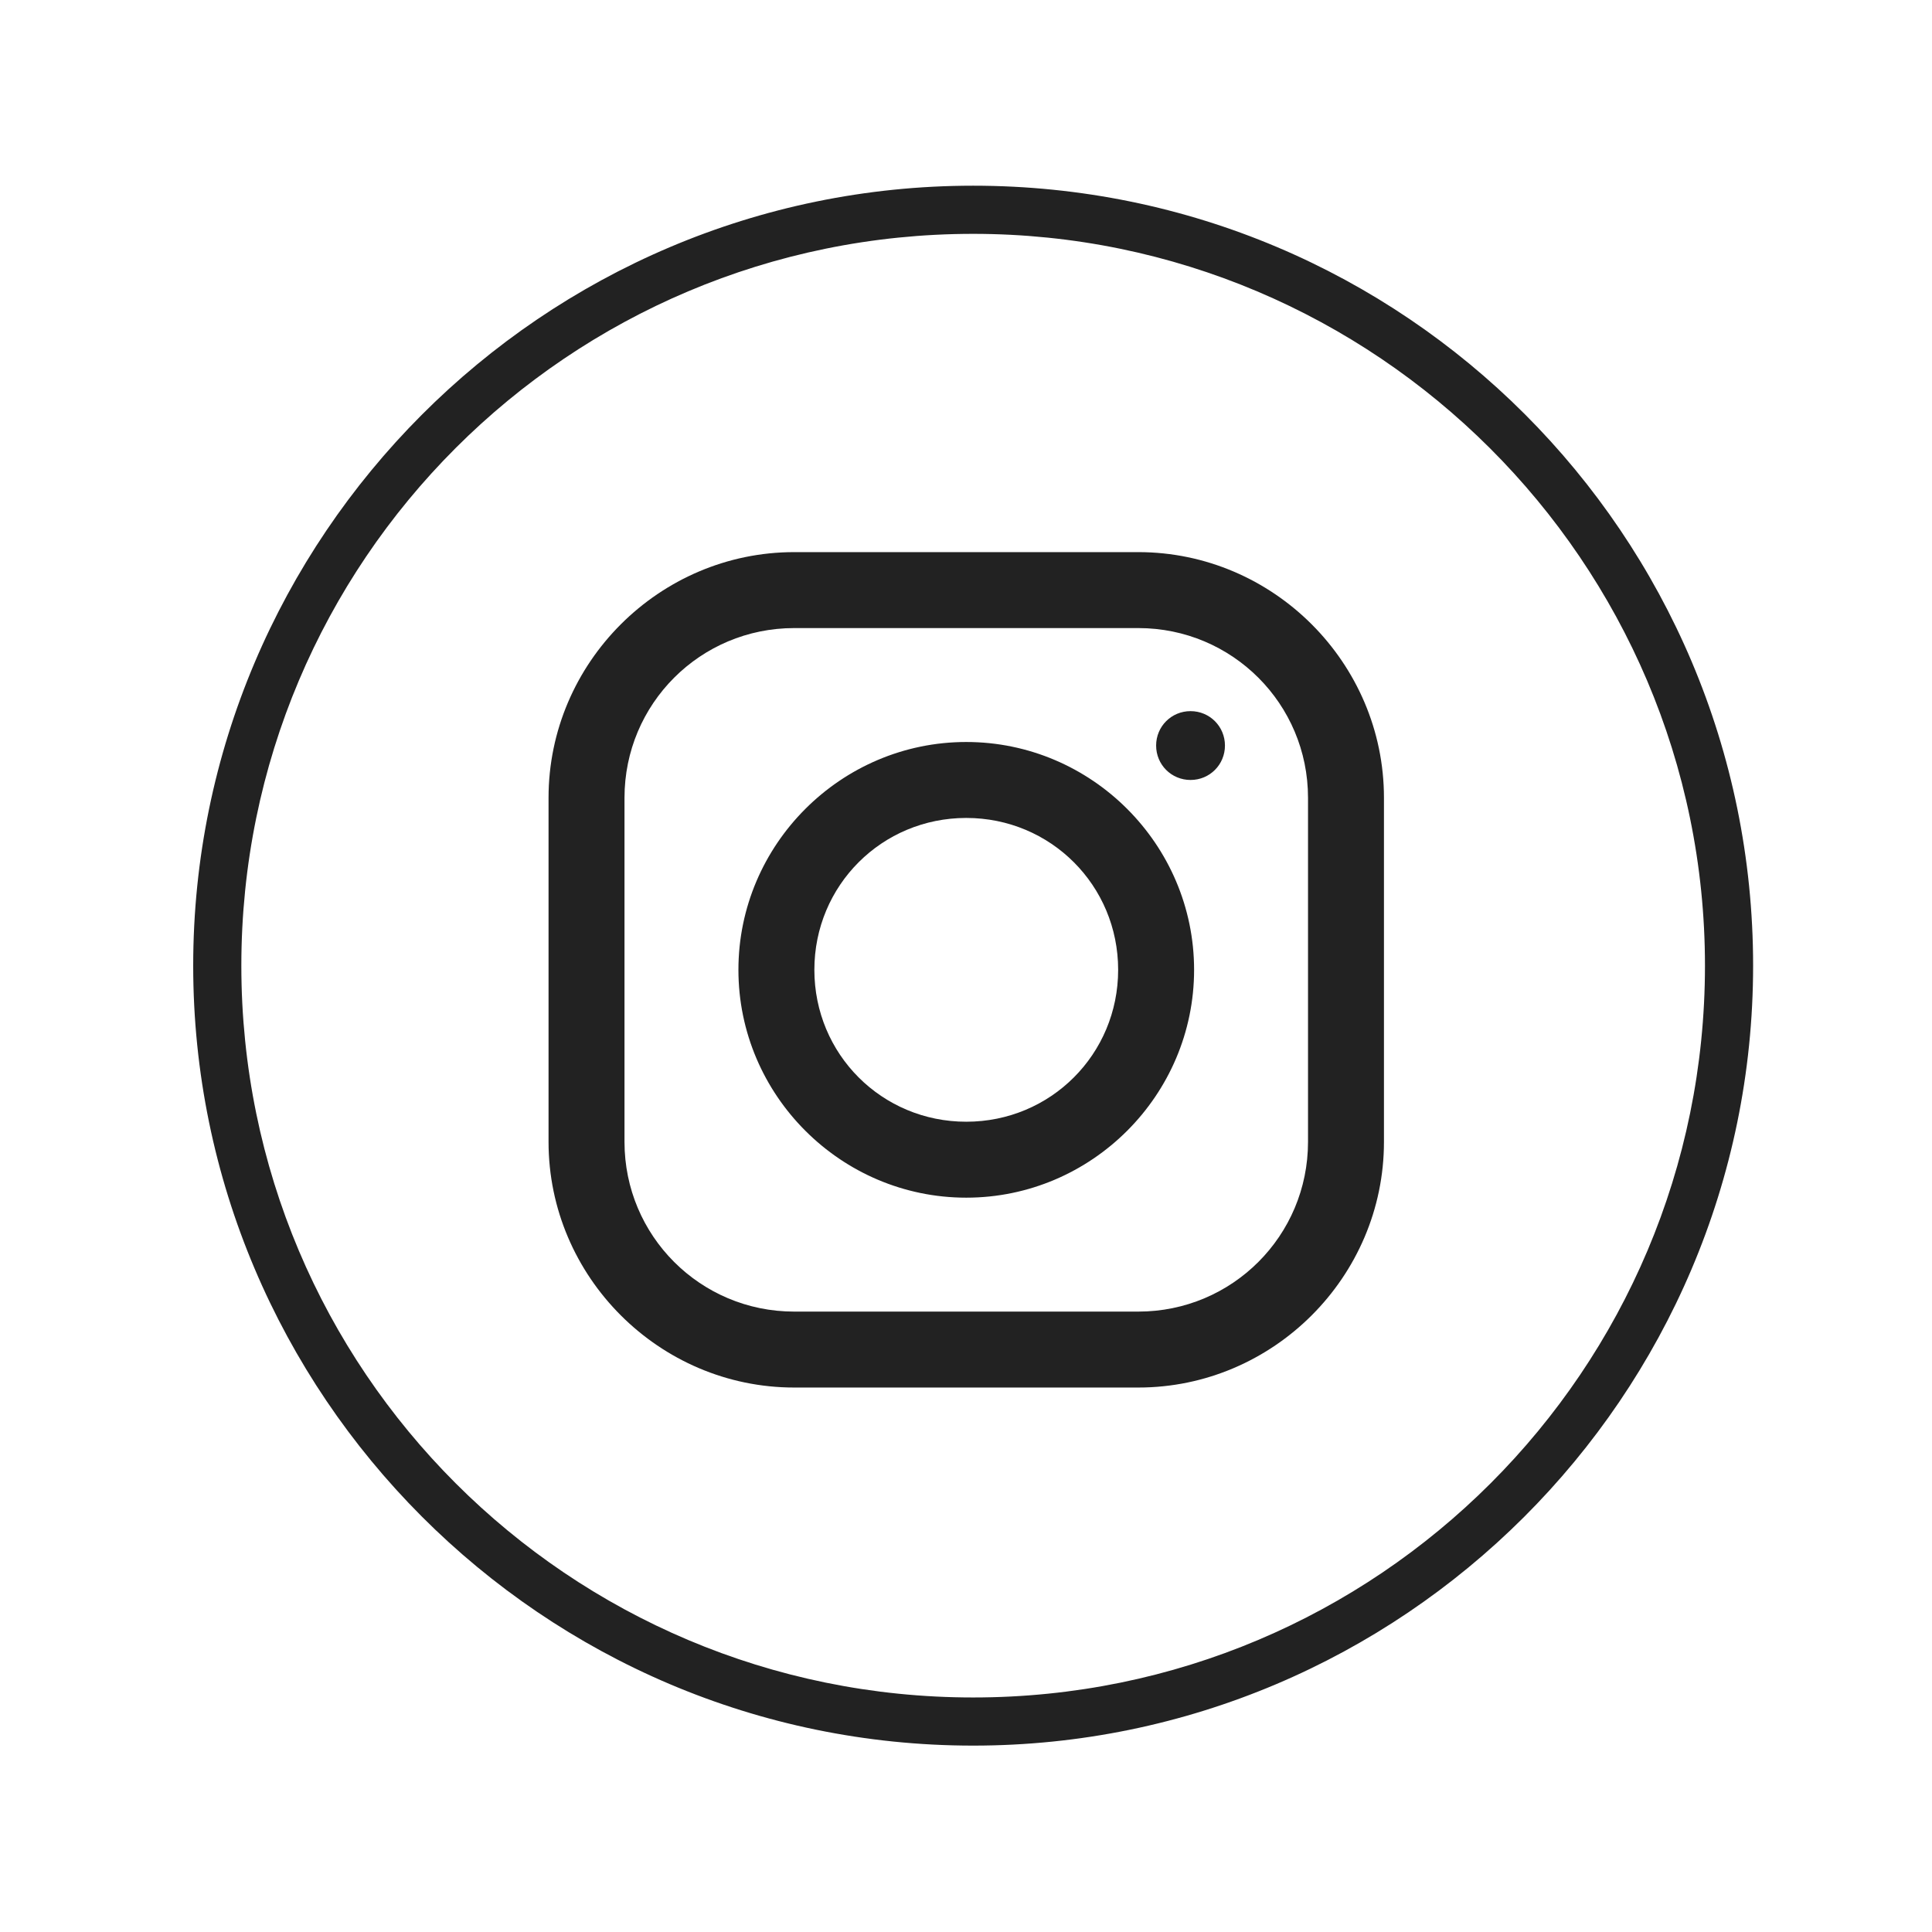 <?xml version="1.0" encoding="UTF-8" standalone="no"?><svg xmlns="http://www.w3.org/2000/svg" xmlns:xlink="http://www.w3.org/1999/xlink" fill="#000000" height="810" version="1" viewBox="0 0 810 810" width="810"><defs><clipPath id="a"><path d="M 81 77.855 L 735 77.855 L 735 731.855 L 81 731.855 Z M 81 77.855"/></clipPath><clipPath id="b"><path d="M 229.98 231.48 L 580.23 231.48 L 580.23 581.73 L 229.98 581.73 Z M 229.98 231.48"/></clipPath></defs><g clip-path="url(#a)"><path d="M 408 731.855 C 227.344 731.855 81 584.504 81 404.855 C 81 225.207 227.344 77.855 408 77.855 C 588.656 77.855 735 224.199 735 404.855 C 735 585.516 587.648 731.855 408 731.855 Z M 408 98.043 C 238.445 98.043 101.184 235.301 101.184 404.855 C 101.184 574.41 238.445 711.672 408 711.672 C 577.555 711.672 714.816 574.41 714.816 404.855 C 714.816 235.301 576.547 98.043 408 98.043 Z M 408 98.043" fill="#222222"/></g><g clip-path="url(#b)"><path d="M 332.969 231.48 C 276.438 231.48 229.98 277.875 229.98 334.469 L 229.98 478.746 C 229.98 535.277 276.375 581.73 332.969 581.73 L 477.246 581.73 C 533.777 581.73 580.23 535.34 580.23 478.746 L 580.23 334.469 C 580.23 277.938 533.84 231.48 477.246 231.48 Z M 332.969 263.324 L 477.246 263.324 C 516.613 263.324 548.391 295.102 548.391 334.469 L 548.391 478.746 C 548.391 518.113 516.613 549.891 477.246 549.891 L 332.969 549.891 C 293.602 549.891 261.824 518.113 261.824 478.746 L 261.824 334.469 C 261.824 295.102 293.602 263.324 332.969 263.324 Z M 499.137 298.148 C 491.113 298.148 484.711 304.555 484.711 312.578 C 484.711 320.598 491.113 327.004 499.137 327.004 C 507.16 327.004 513.566 320.598 513.566 312.578 C 513.566 304.555 507.16 298.148 499.137 298.148 Z M 405.105 311.086 C 352.559 311.086 309.586 354.059 309.586 406.605 C 309.586 459.156 352.559 502.129 405.105 502.129 C 457.656 502.129 500.629 459.156 500.629 406.605 C 500.629 354.059 457.656 311.086 405.105 311.086 Z M 405.105 342.926 C 440.492 342.926 468.789 371.223 468.789 406.605 C 468.789 441.992 440.492 470.289 405.105 470.289 C 369.723 470.289 341.426 441.992 341.426 406.605 C 341.426 371.223 369.723 342.926 405.105 342.926 Z M 405.105 342.926" fill="#222222"/></g></svg>